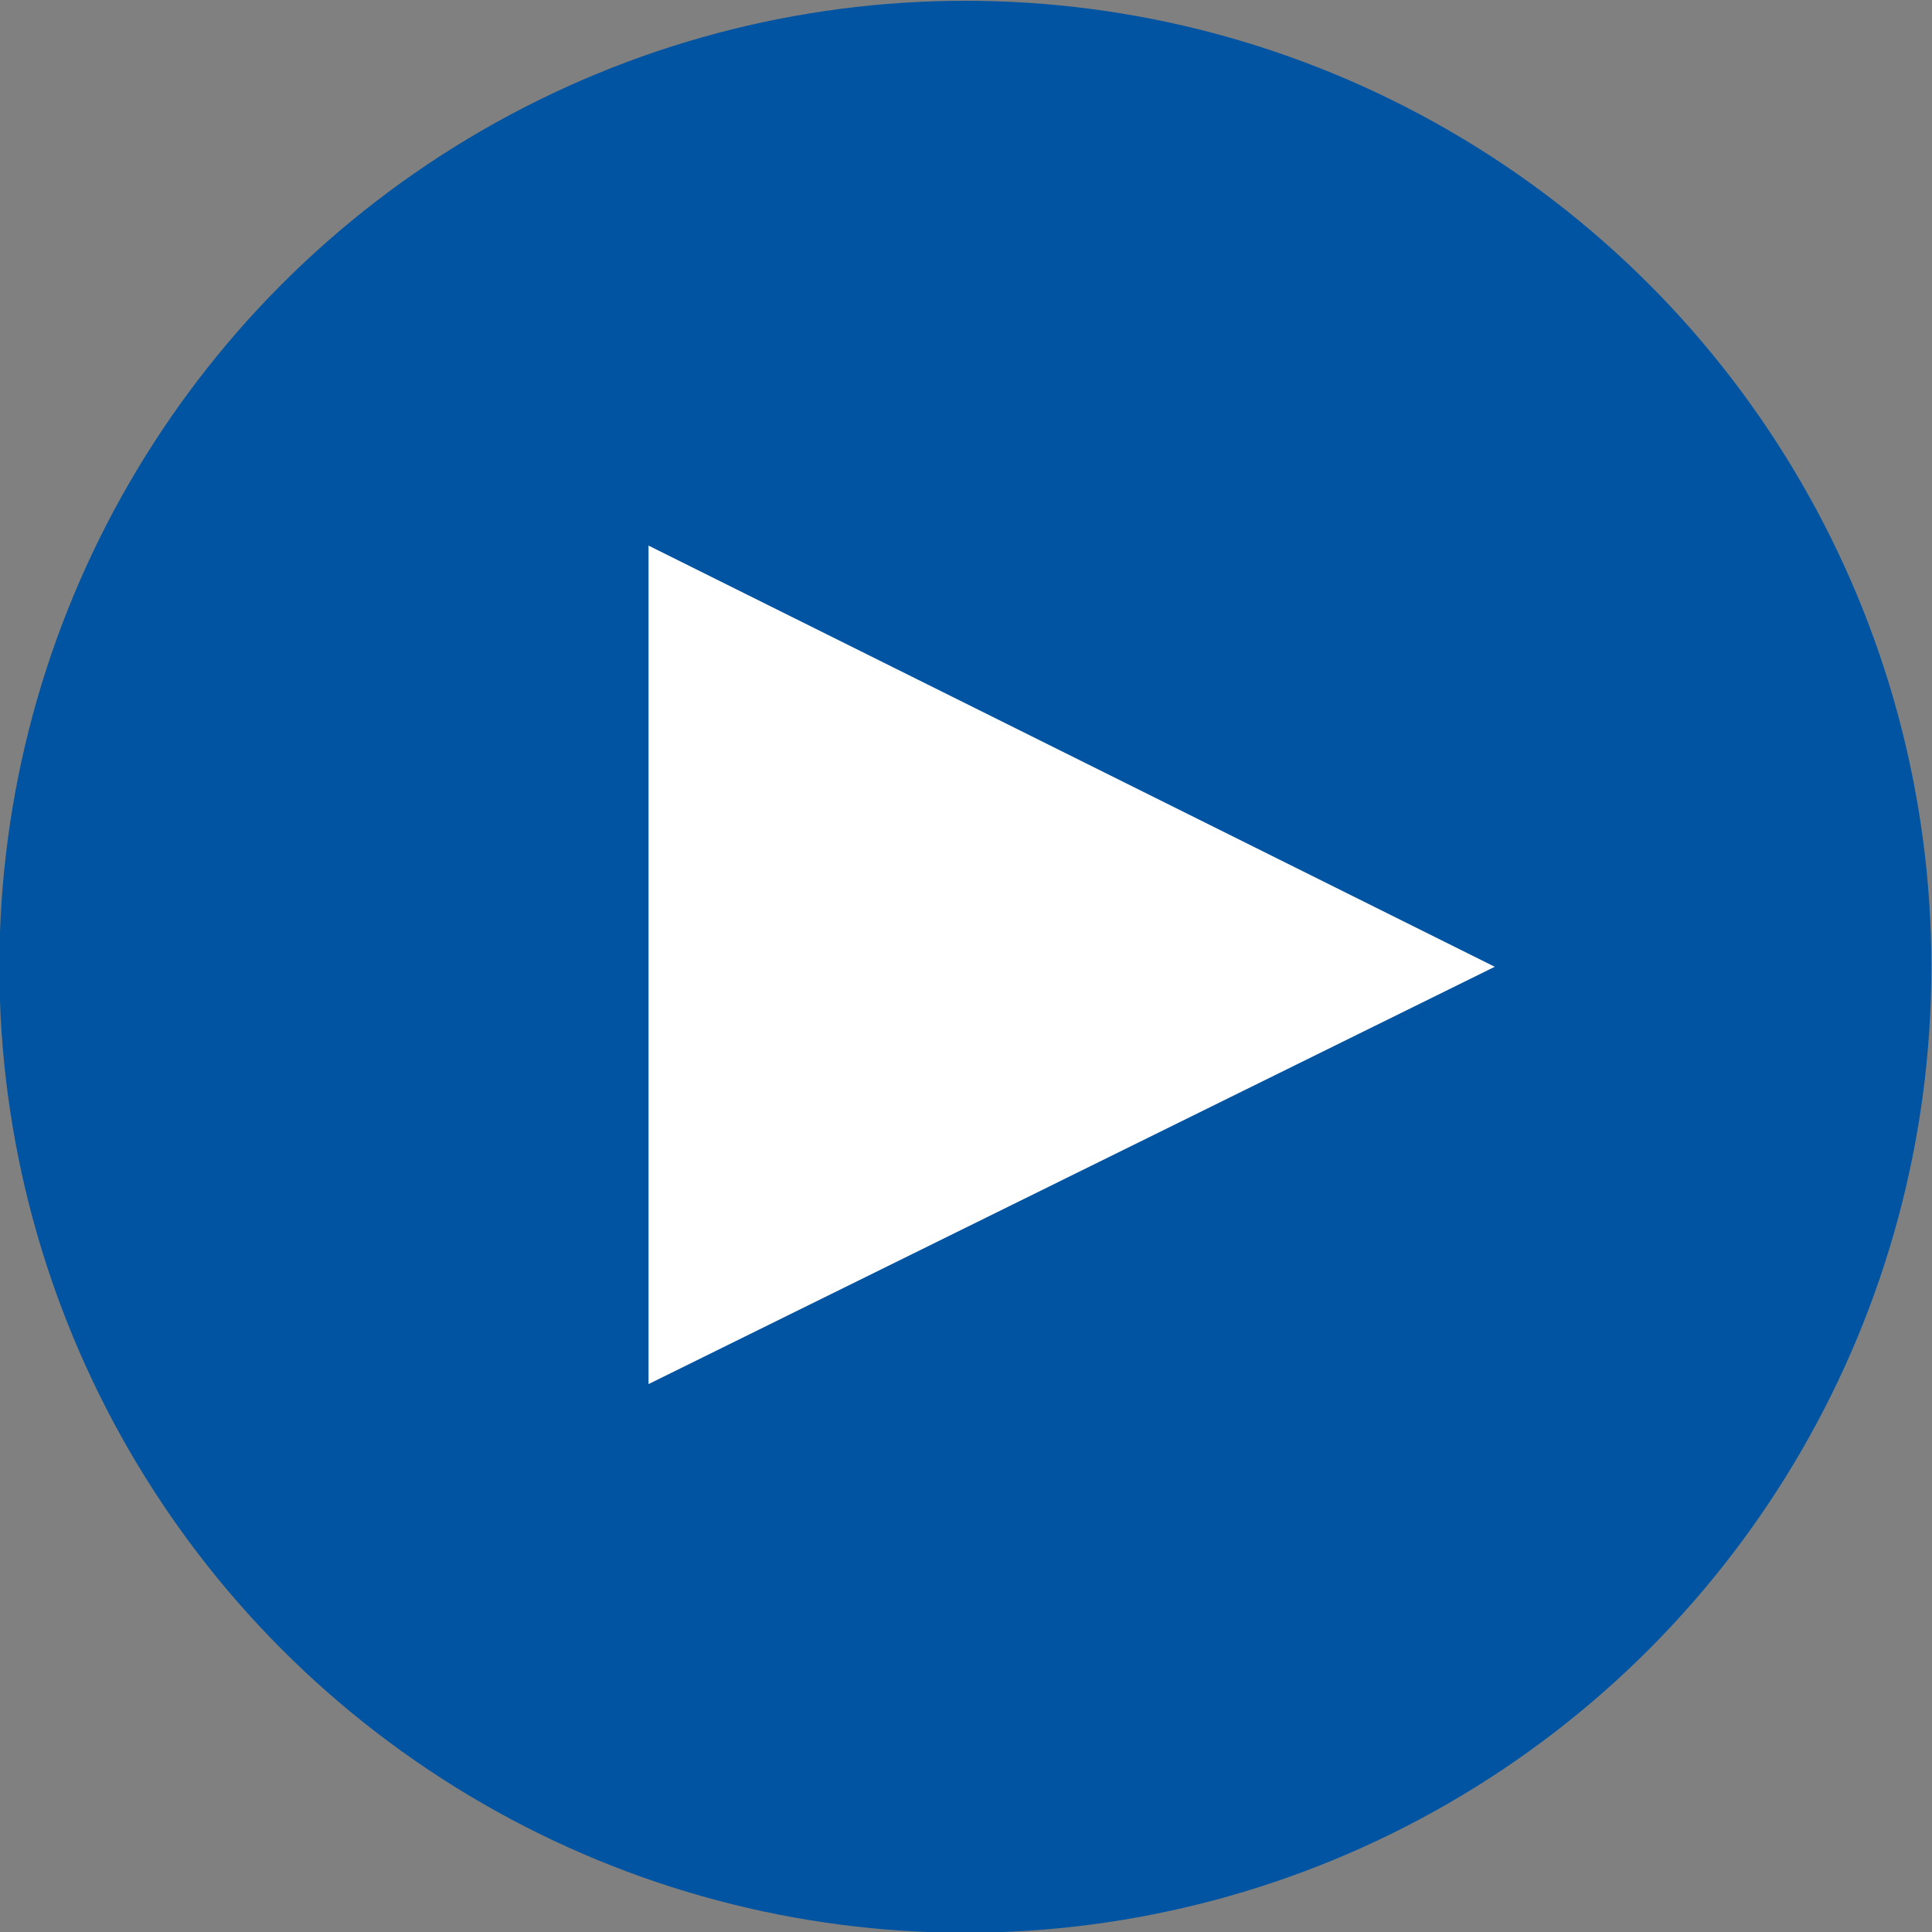<svg xmlns="http://www.w3.org/2000/svg" id="play" viewBox="0 0 50 50" xml:space="preserve"><rect x="0" y="0" width="50" height="50" fill="#808080" stroke="none"/><g transform="translate(.184 .32)"><circle cx="24.8" cy="24.7" r="25" fill="#0054a1"/><path d="M38.5 24.7 16.6 35.5V13.8l21.9 10.9z" fill="#fff"/></g></svg>
